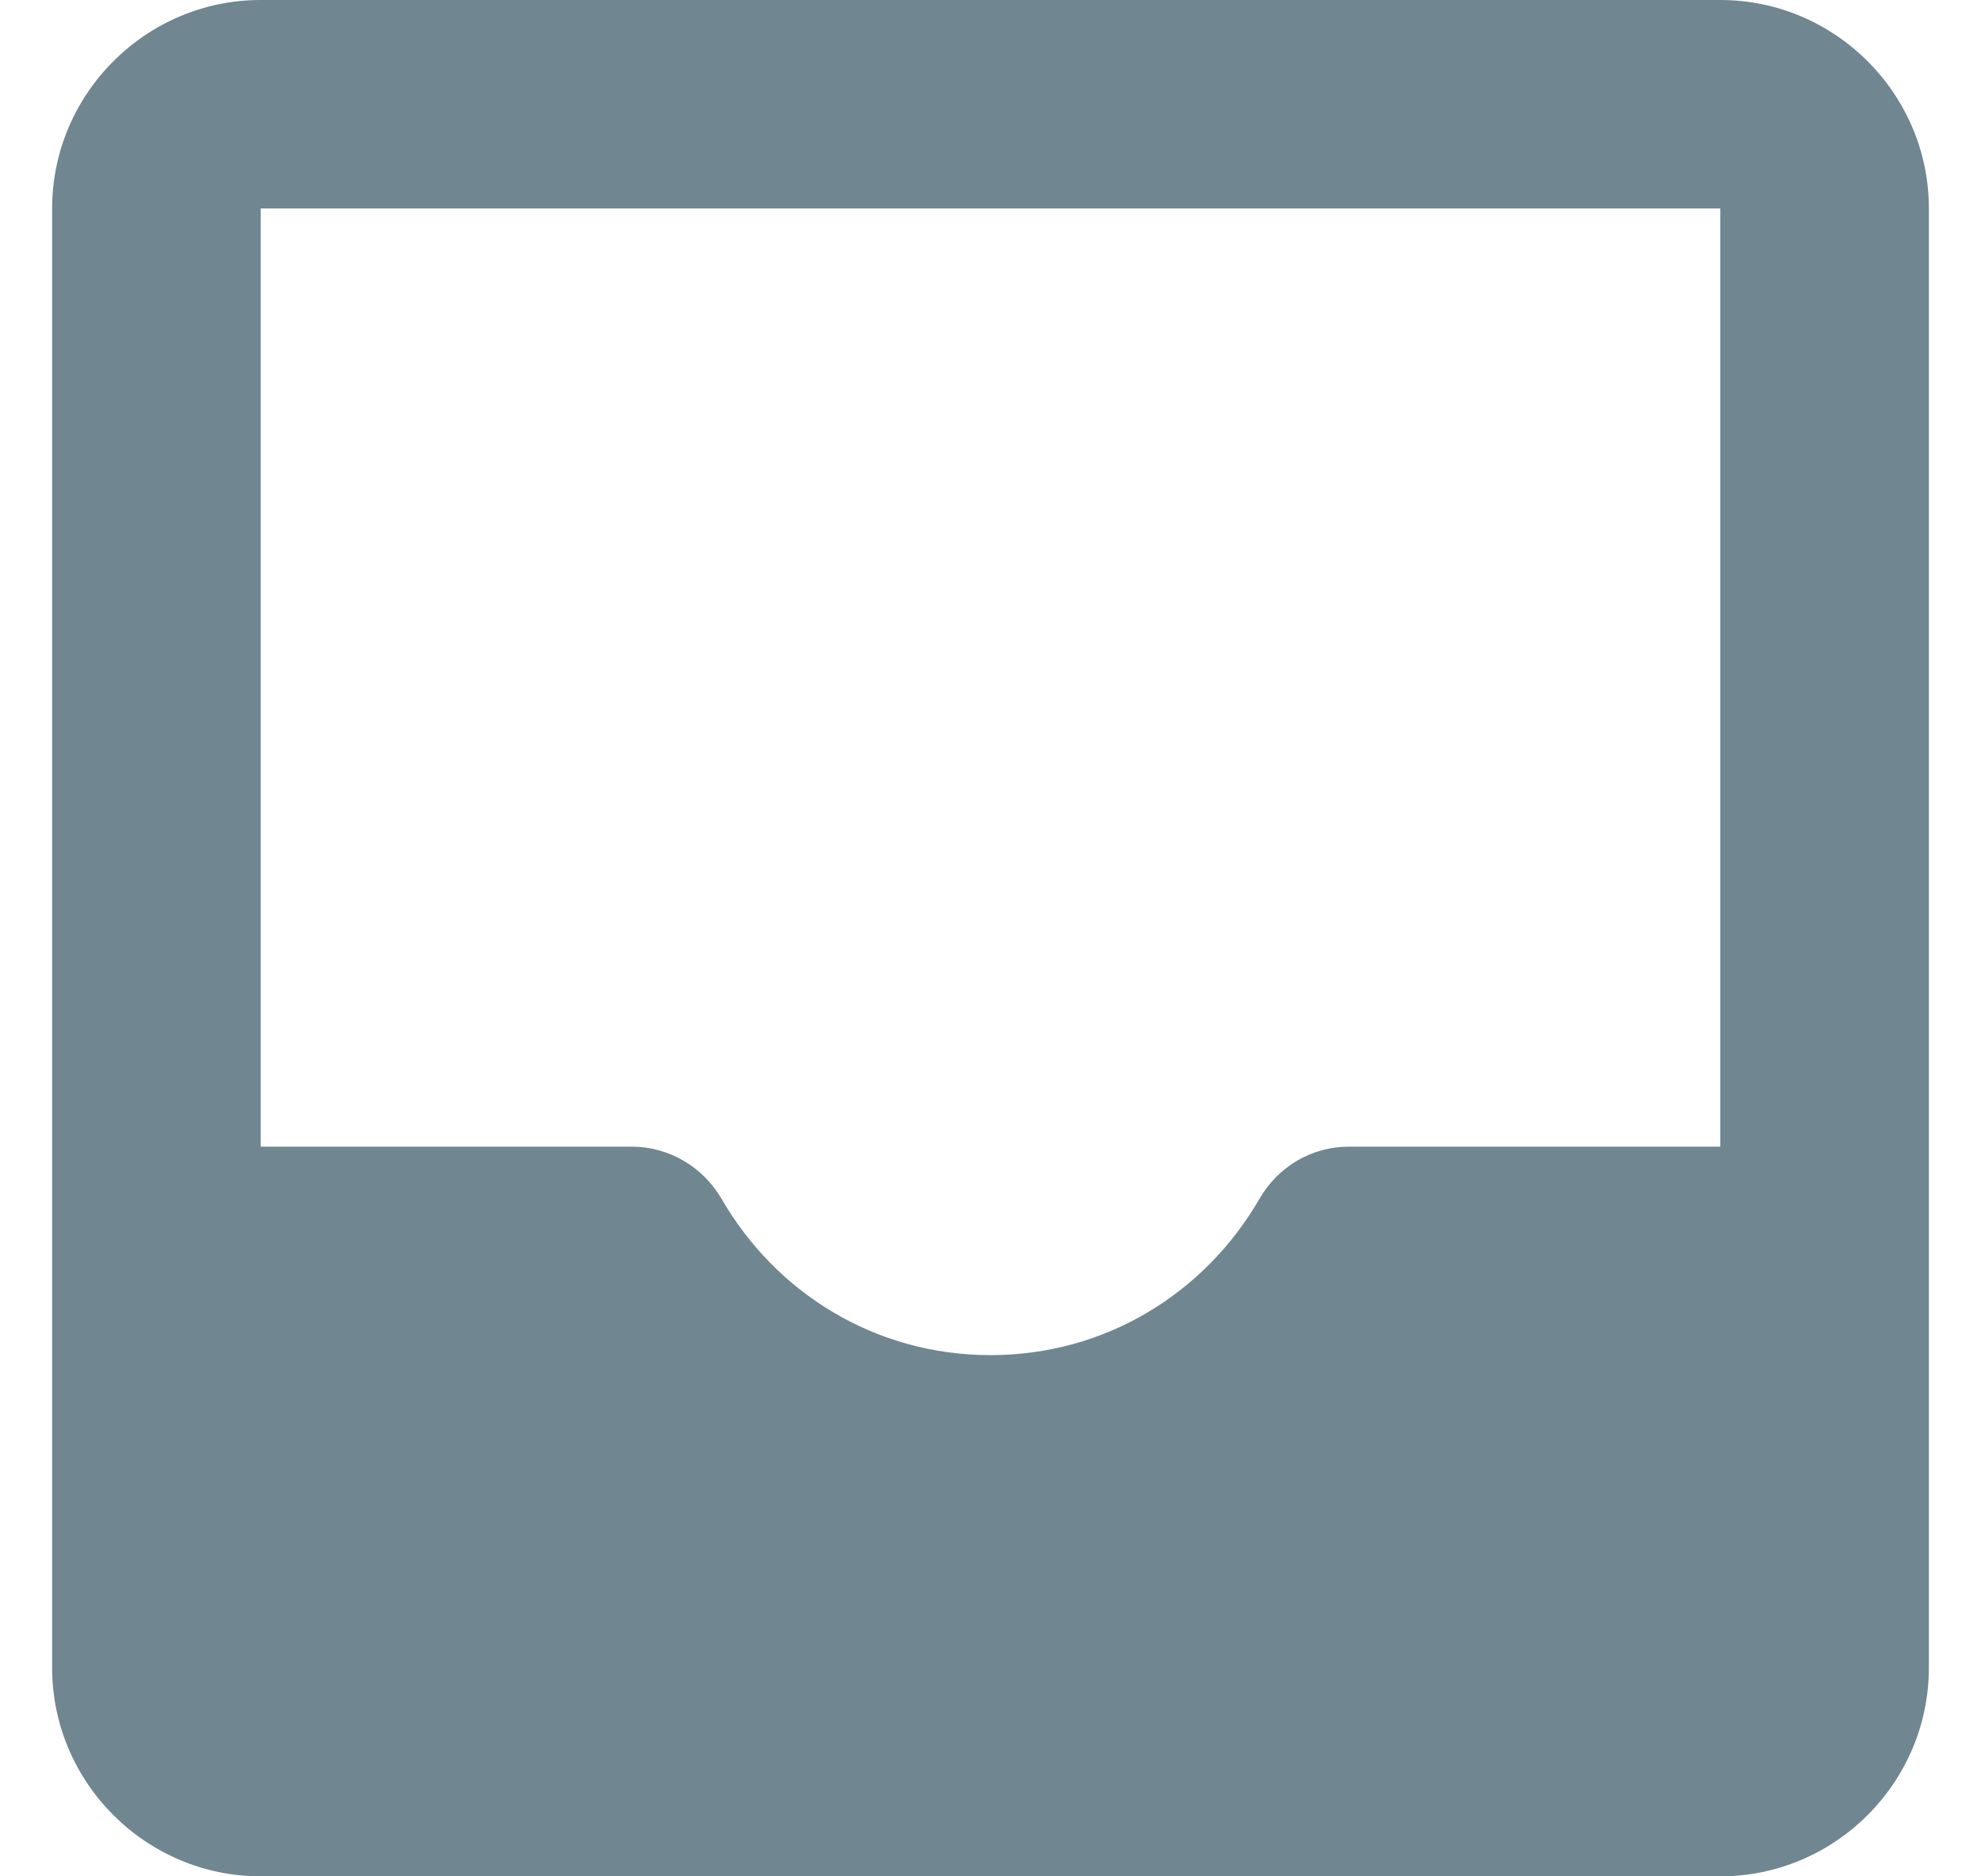 <svg width="19" height="18" viewBox="0 0 19 18" fill="none" xmlns="http://www.w3.org/2000/svg">
<path d="M16.5 0H2.5C1.4 0 0.5 0.9 0.5 2V16C0.5 17.1 1.4 18 2.5 18H16.5C17.6 18 18.5 17.1 18.5 16V2C18.5 0.9 17.6 0 16.5 0ZM16.5 2V11H12.94C12.58 11 12.26 11.19 12.08 11.5C11.56 12.4 10.61 13 9.5 13C8.39 13 7.44 12.4 6.92 11.5C6.74 11.19 6.41 11 6.06 11H2.5V2H16.5Z" fill="#00283A" fill-opacity="0.56"/>
</svg>
